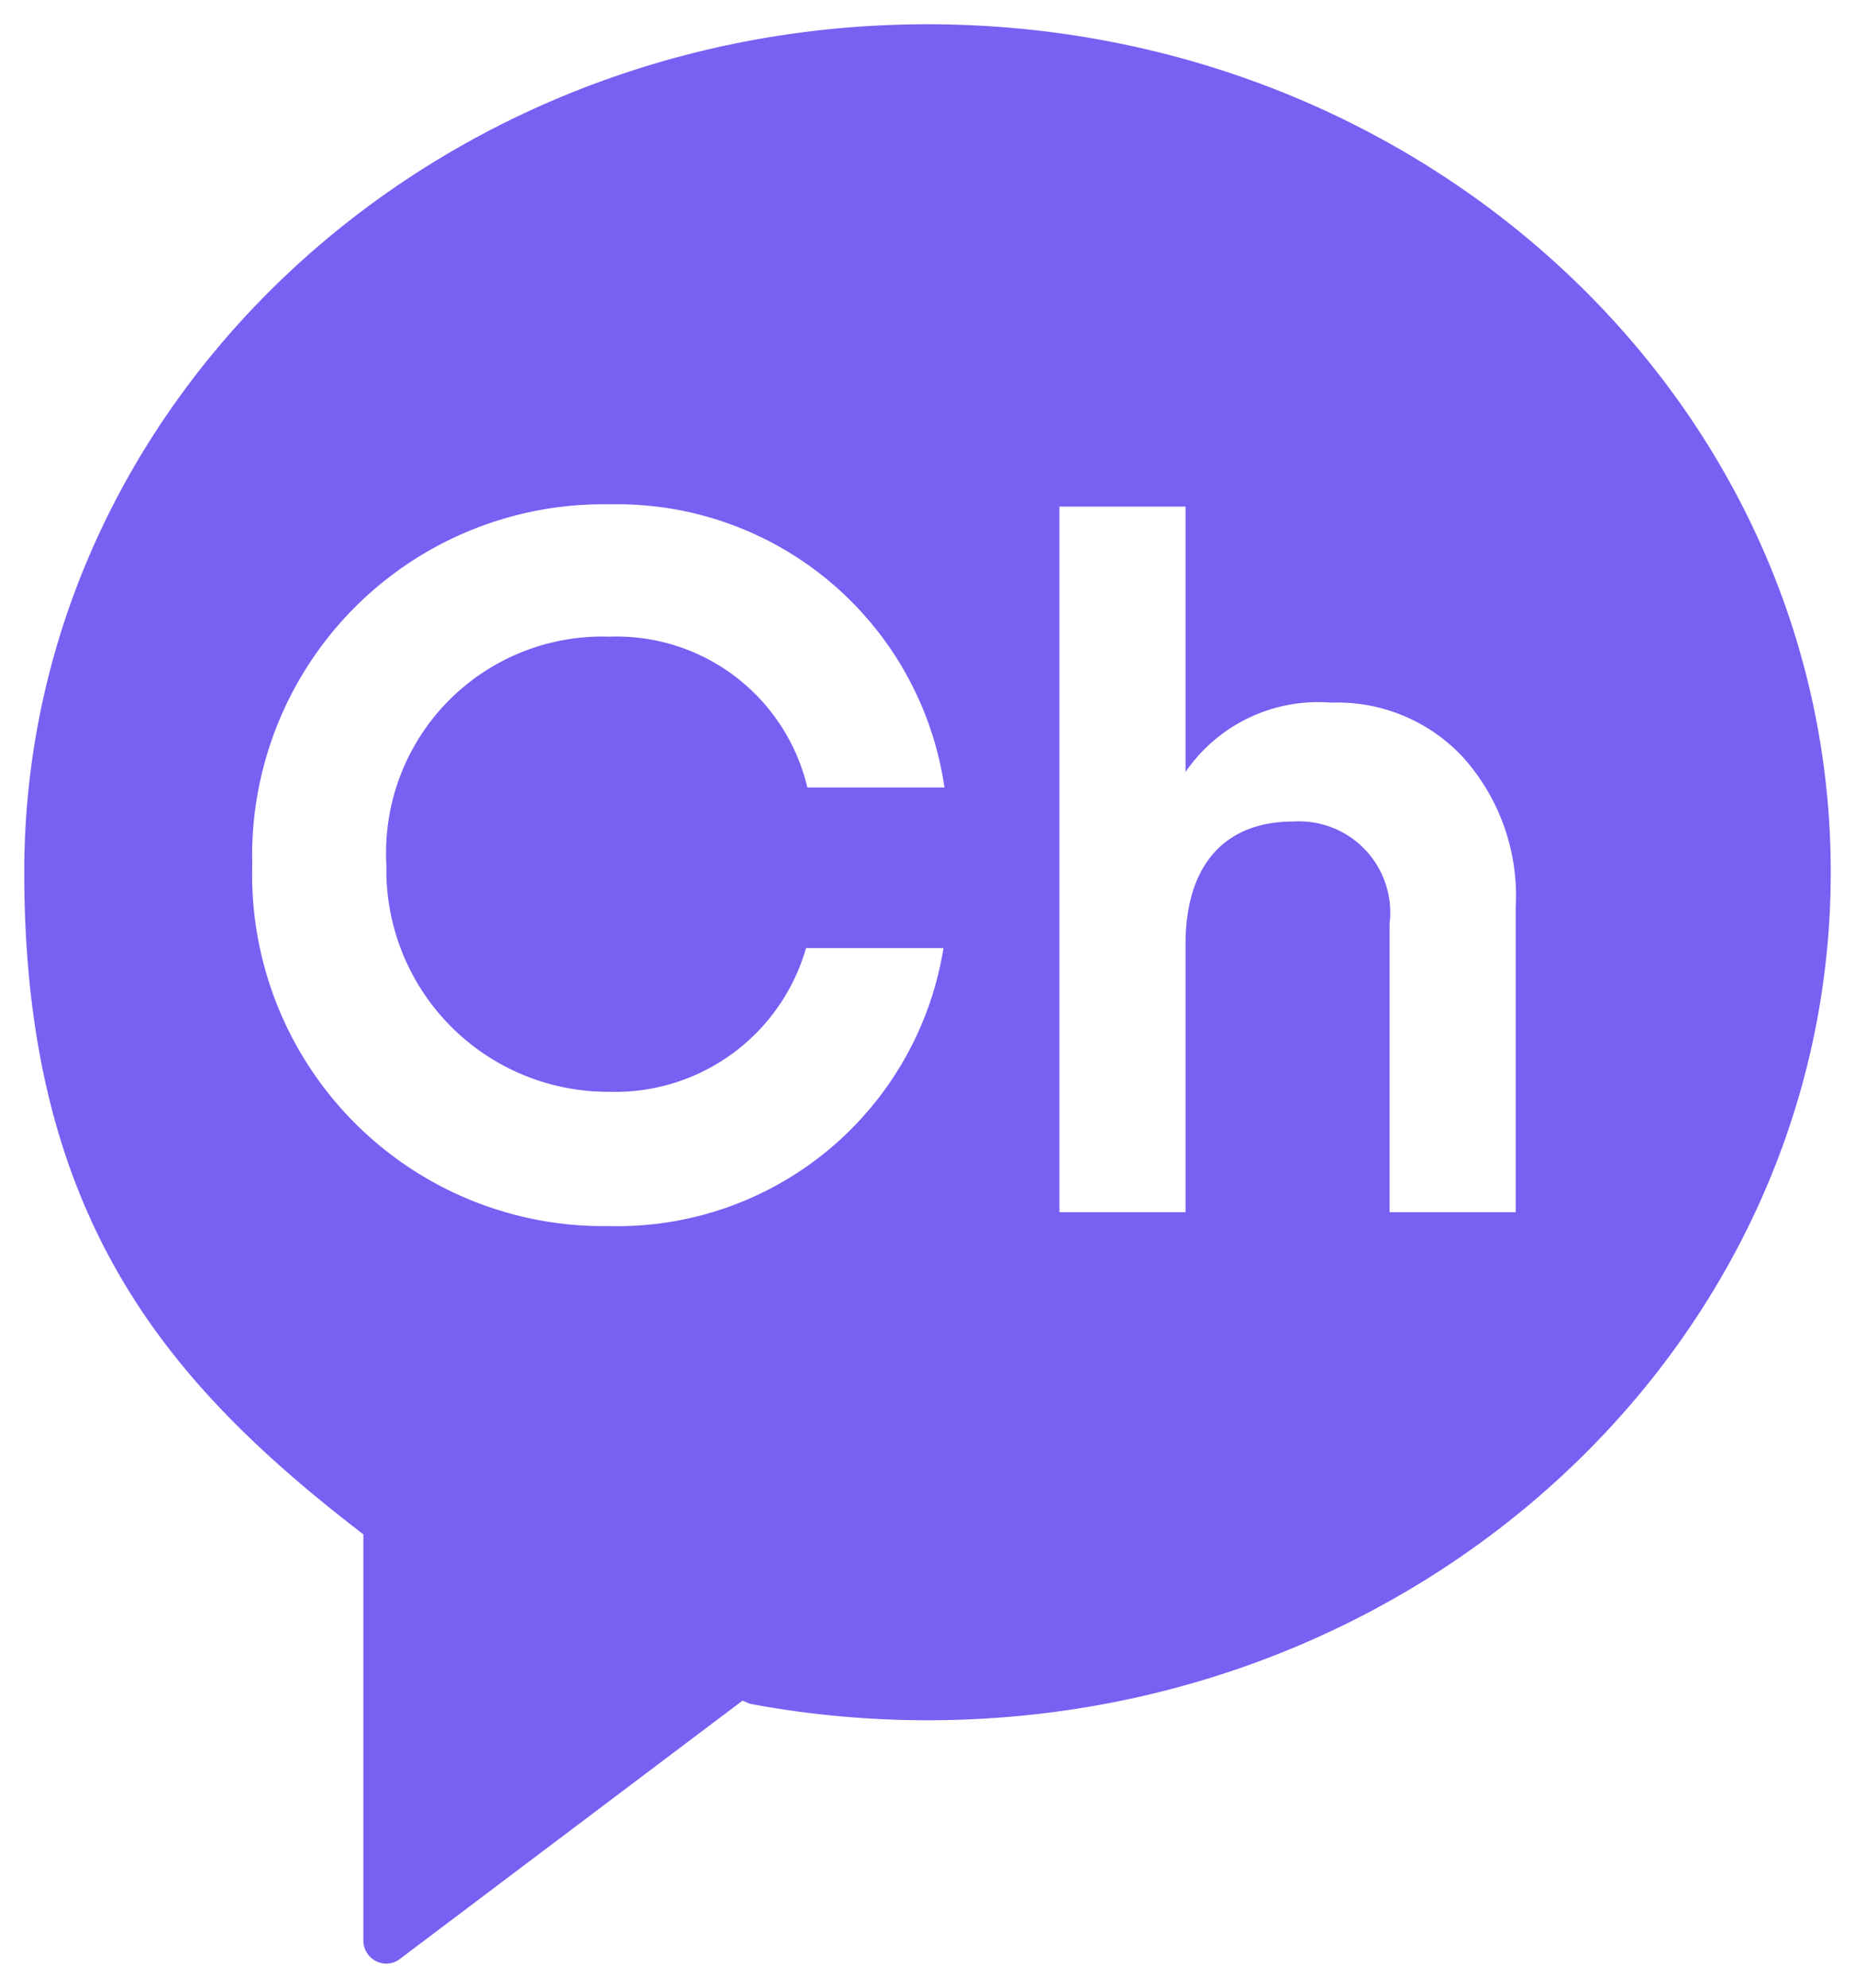 <svg xmlns="http://www.w3.org/2000/svg" width="38.238" height="40.955" viewBox="0 0 38.238 40.955">
  <path id="교차_1" data-name="교차 1" d="M6.99,39.474V31.111L6.972,31.1C2.943,28,0,24.6,0,17.472,0,7.822,8.335,0,18.619,0S37.238,7.822,37.238,17.472,28.9,34.944,18.619,34.944a19.93,19.93,0,0,1-3.659-.339l-.153-.066-7.06,5.32a.46.46,0,0,1-.28.1A.478.478,0,0,1,6.99,39.474ZM4.7,17.325a7.24,7.24,0,0,0,7.365,7.437,6.807,6.807,0,0,0,6.883-5.727H16.115a4.091,4.091,0,0,1-4.05,2.96,4.57,4.57,0,0,1-4.6-4.669,4.458,4.458,0,0,1,4.6-4.708,4.04,4.04,0,0,1,4.077,3.107h2.827a6.817,6.817,0,0,0-6.9-5.834A7.239,7.239,0,0,0,4.7,17.325Zm23.444,1.207v5.944h2.6V18.2a4.277,4.277,0,0,0-1.088-3.1,3.54,3.54,0,0,0-2.718-1.123,3.314,3.314,0,0,0-3,1.429V9.937h-2.6V24.476h2.6V18.96c0-1.7.865-2.533,2.215-2.533A1.88,1.88,0,0,1,28.144,18.532Z" transform="translate(0.5 0.5)" fill="#7760f2" stroke="rgba(0,0,0,0)" stroke-miterlimit="10" stroke-width="1"/>
</svg>
